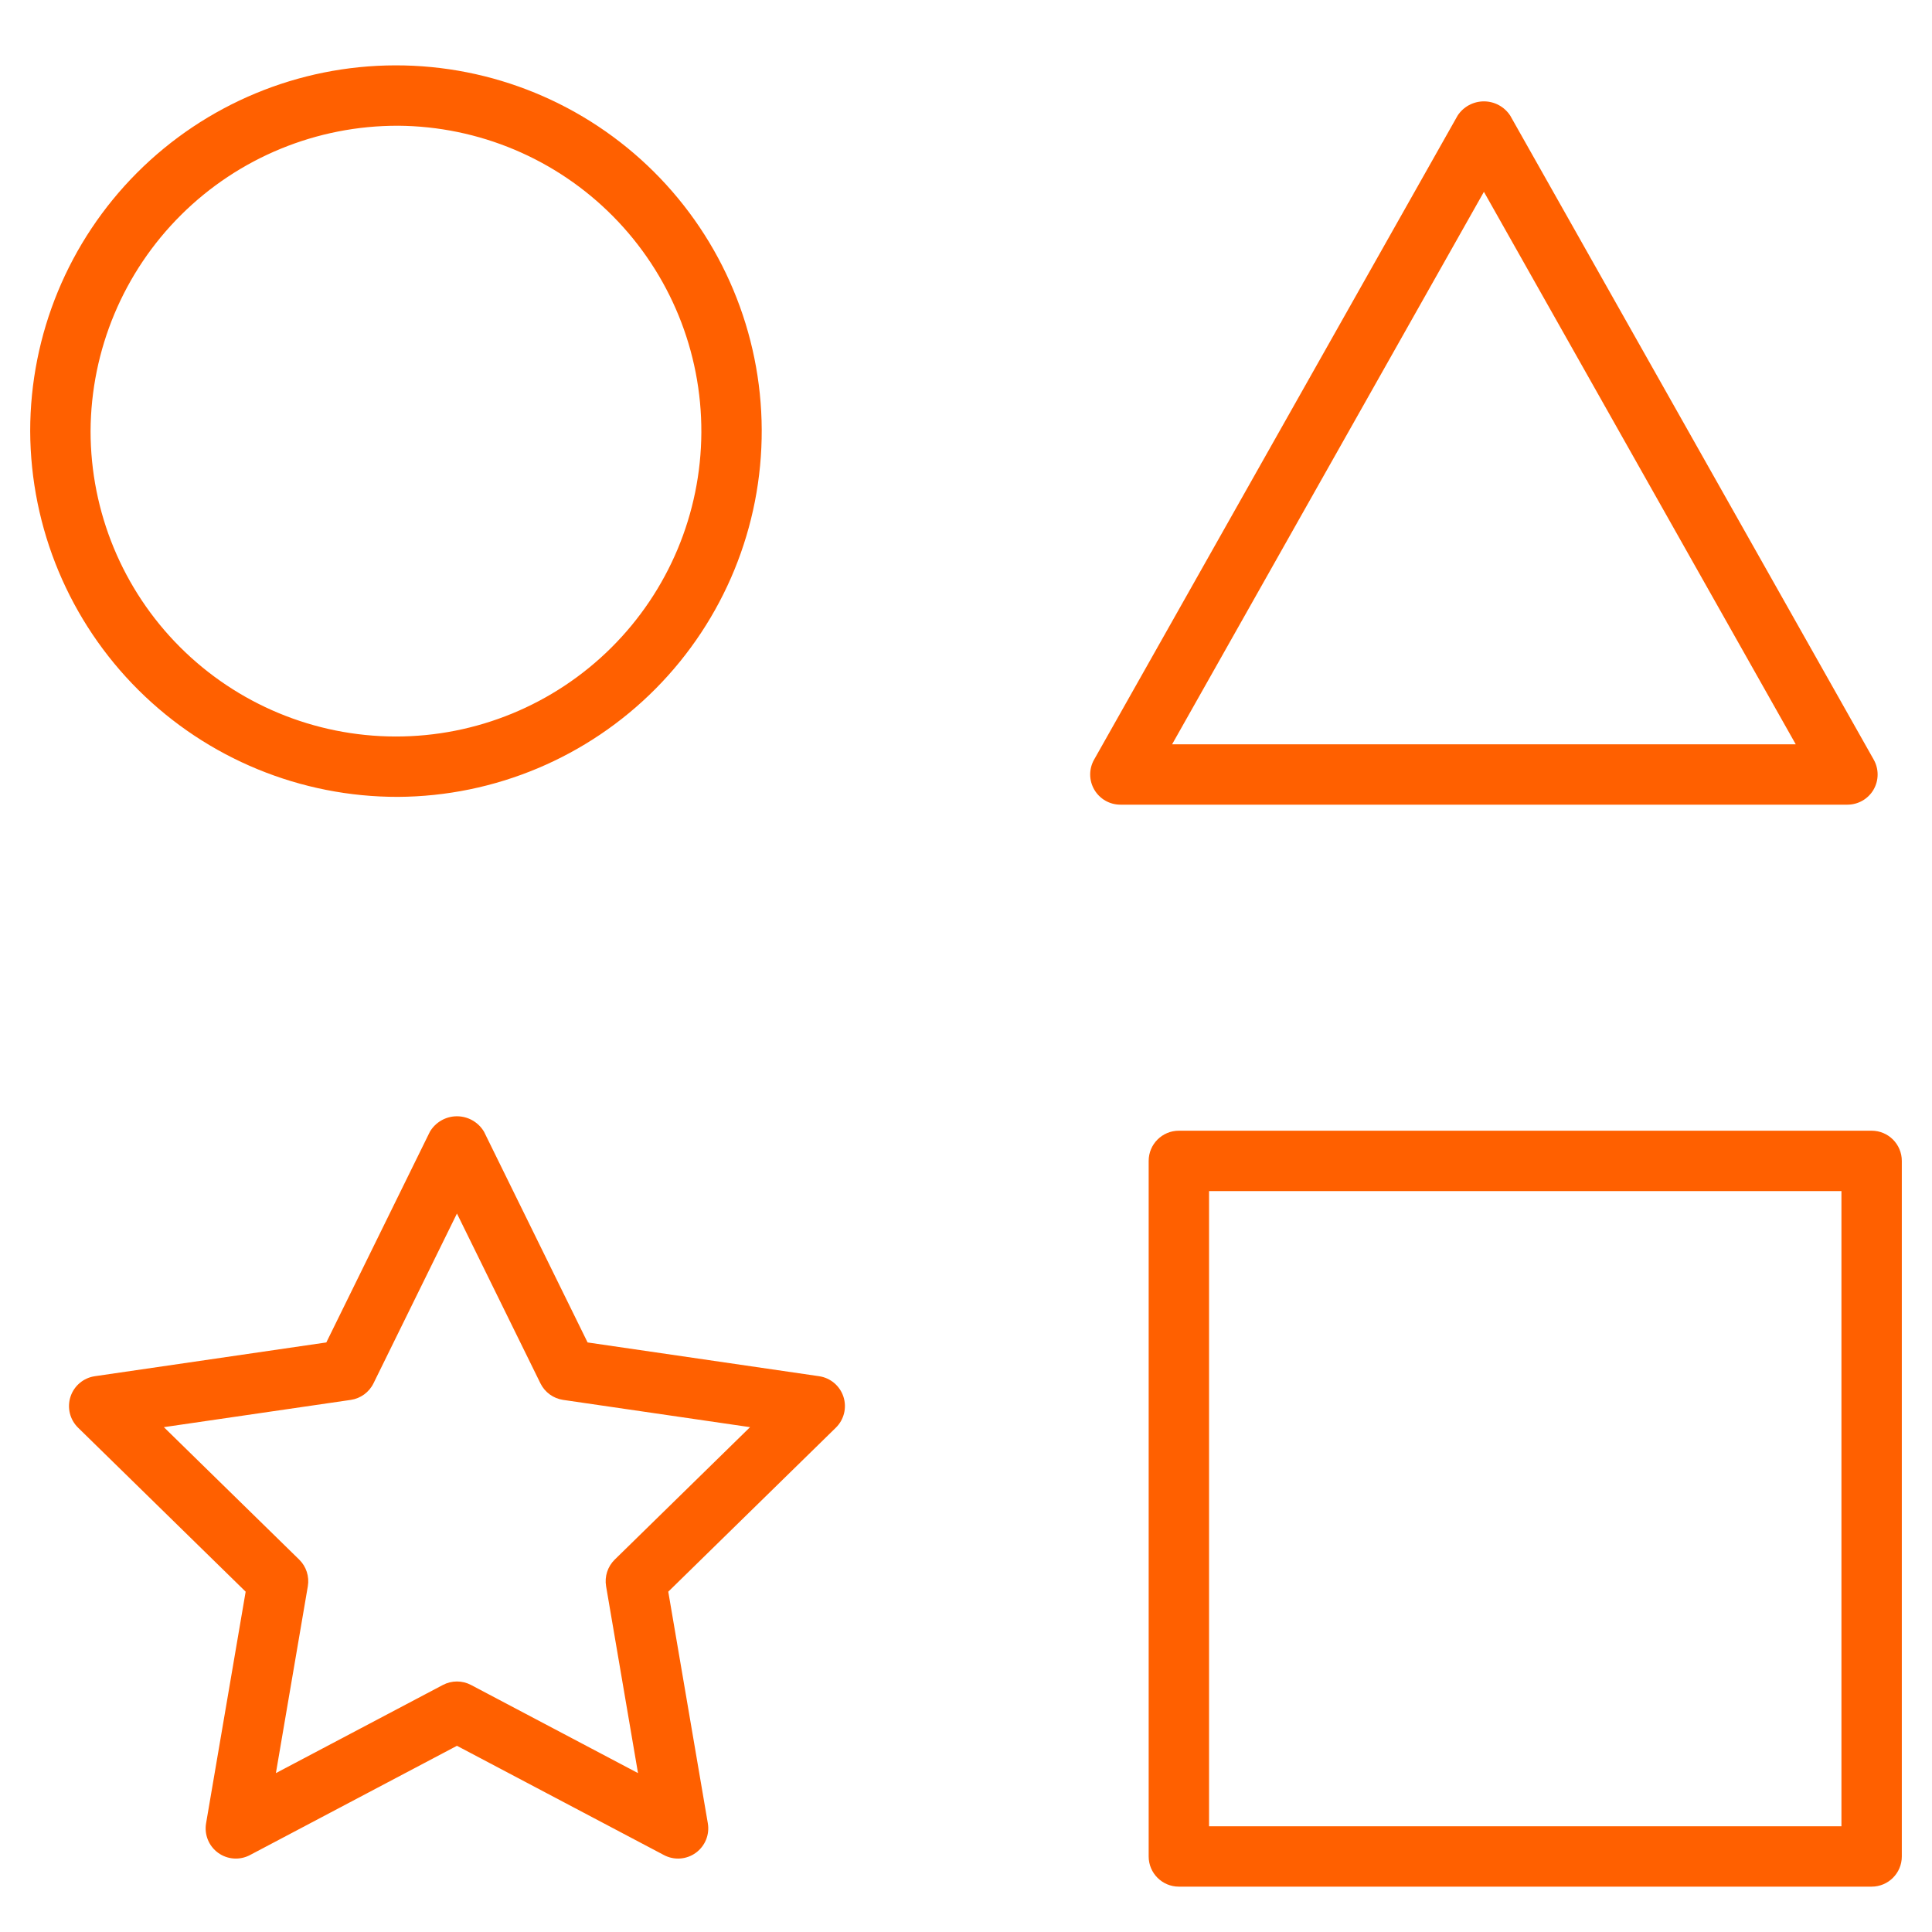<?xml version="1.0" encoding="UTF-8"?>
<svg width="512pt" height="512pt" version="1.1" viewBox="0 0 512 512" xmlns="http://www.w3.org/2000/svg">
 <g fill="#ff6000">
  <path d="m496 299.65h-183.59c-4.418 0-8 3.582-8 8v184.33c0 4.418 3.582 8 8 8h183.59c4.418 0 8-3.582 8-8v-184.33c0-4.418-3.582-8-8-8zm-8 184.33h-167.59v-168.33h167.59z"/>
  <path d="m496.5 209.28c1.434-2.457 1.453-5.492 0.055-7.969l-96.336-170.68c-1.539-2.352-4.16-3.766-6.969-3.766s-5.43 1.414-6.969 3.766l-96.336 170.68c-1.398 2.477-1.379 5.512 0.059 7.969 1.434 2.457 4.066 3.965 6.91 3.965h192.68c2.844 0 5.473-1.512 6.91-3.965zm-185.88-12.035 82.633-146.41 82.637 146.41z"/>
  <path d="m105.47 211.18c25.676-0.141 50.246-10.465 68.32-28.707 18.07-18.238 28.168-42.902 28.074-68.582-0.098-25.676-10.375-50.266-28.582-68.371-18.207-18.105-42.852-28.246-68.527-28.199-25.68 0.047-50.285 10.281-68.426 28.453s-28.328 42.801-28.328 68.477c0.102 25.77 10.418 50.449 28.691 68.621 18.273 18.168 43.008 28.352 68.777 28.309zm0-177.86c21.434 0.145 41.934 8.781 57.004 24.02 15.074 15.238 23.484 35.836 23.391 57.27-0.098 21.434-8.688 41.953-23.895 57.059s-35.785 23.562-57.215 23.512c-21.434-0.047-41.973-8.594-57.113-23.766s-23.641-35.73-23.641-57.164c0.098-21.527 8.727-42.137 24-57.312 15.273-15.172 35.941-23.664 57.469-23.617z"/>
  <path d="m217.07 364.71-61.352-8.949-27.441-55.828c-1.496-2.543-4.227-4.109-7.18-4.109s-5.684 1.566-7.18 4.109l-27.438 55.828-61.352 8.949c-3.008 0.441-5.508 2.551-6.449 5.441-0.941 2.891-0.164 6.066 2.008 8.195l44.414 43.465-10.488 61.383c-0.512 3.004 0.723 6.039 3.191 7.824 2.469 1.789 5.734 2.019 8.43 0.598l54.863-28.961 54.863 28.961c2.695 1.422 5.961 1.191 8.43-0.598 2.465-1.789 3.703-4.82 3.191-7.824l-10.484-61.383 44.414-43.465c2.172-2.129 2.949-5.305 2.008-8.195s-3.441-5-6.449-5.441zm-54.16 48.598c-1.875 1.836-2.731 4.477-2.289 7.066l8.457 49.516-44.246-23.355c-2.336-1.234-5.133-1.234-7.469 0l-44.246 23.355 8.461-49.516c0.441-2.59-0.414-5.231-2.289-7.066l-35.863-35.098 49.531-7.223c2.609-0.383 4.859-2.023 6.023-4.391l22.117-45 22.121 45c1.164 2.367 3.414 4.008 6.023 4.391l49.531 7.223z"/>
 </g>
</svg>
